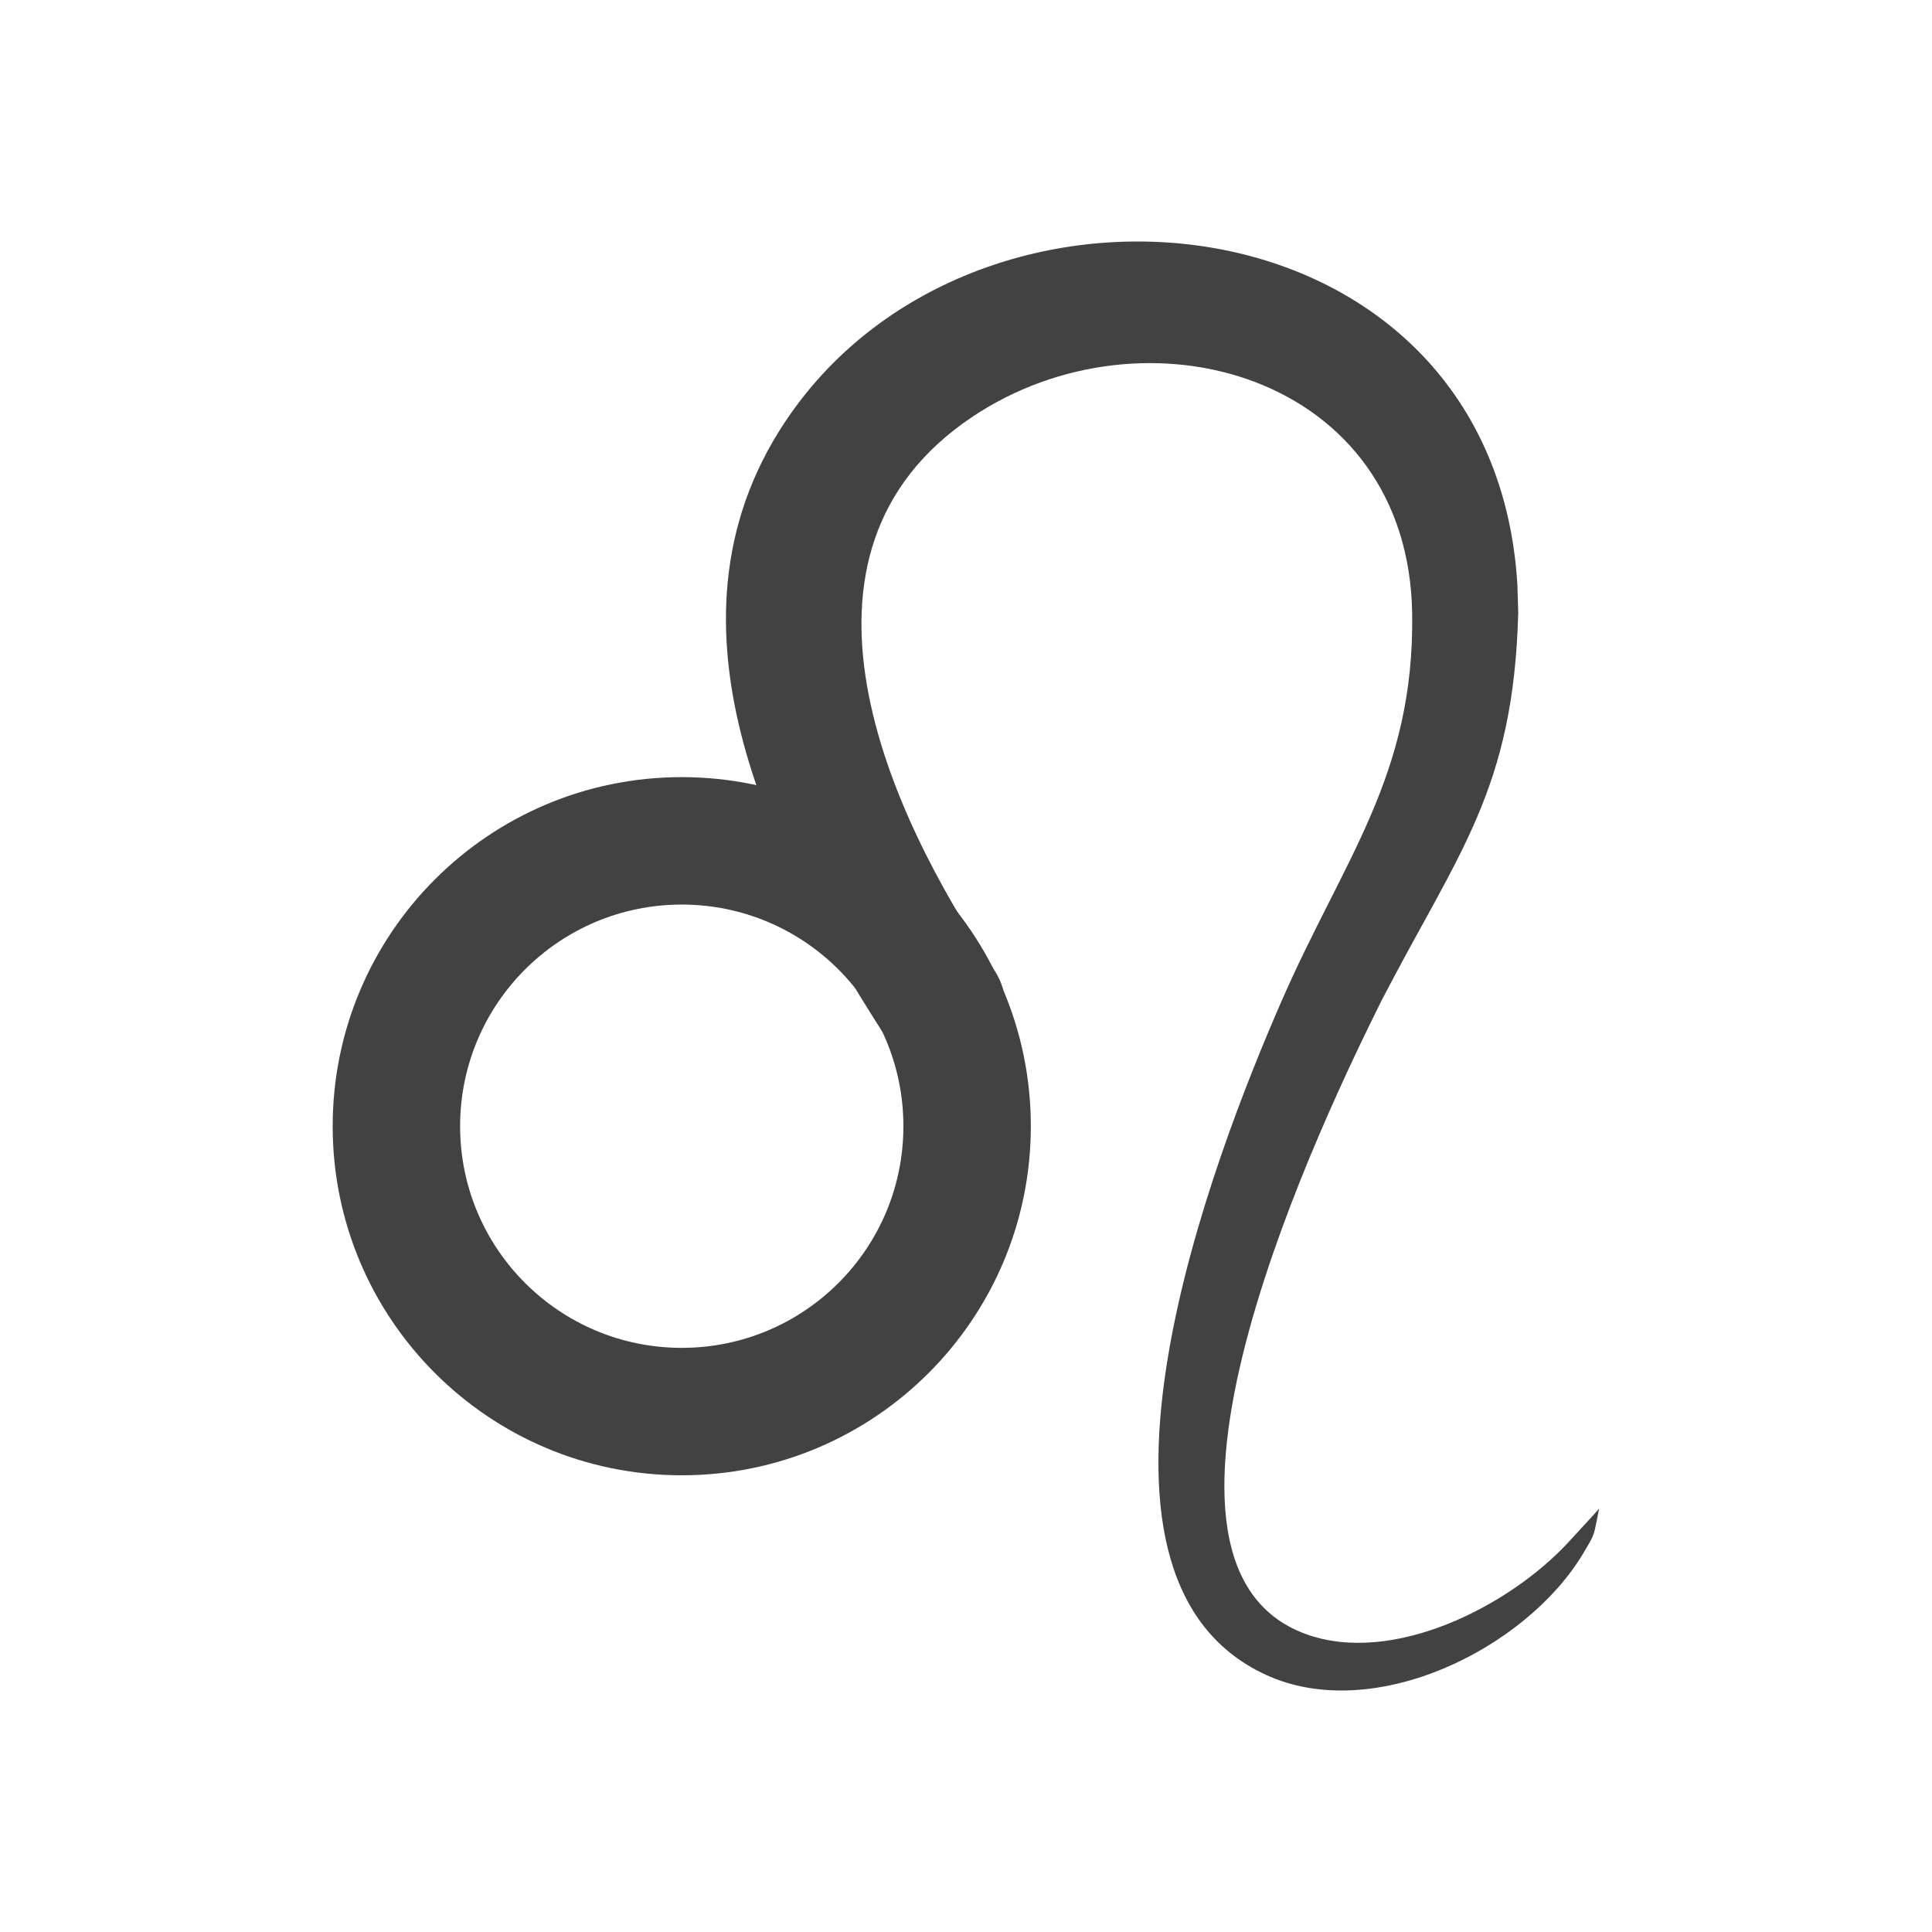 <?xml version="1.0" encoding="UTF-8"?>
<!DOCTYPE svg PUBLIC "-//W3C//DTD SVG 1.1//EN" "http://www.w3.org/Graphics/SVG/1.1/DTD/svg11.dtd">
<!-- Creator: CorelDRAW -->
<svg xmlns="http://www.w3.org/2000/svg" xml:space="preserve" width="2048px" height="2048px" style="shape-rendering:geometricPrecision; text-rendering:geometricPrecision; image-rendering:optimizeQuality; fill-rule:evenodd; clip-rule:evenodd"
viewBox="0 0 2048 2048"
 xmlns:xlink="http://www.w3.org/1999/xlink">
 <defs>
  <style type="text/css">
   <![CDATA[
    .fil2 {fill:none}
    .fil0 {fill:#424242}
    .fil1 {fill:#424242;fill-rule:nonzero}
   ]]>
  </style>
 </defs>
 <g id="Layer_x0020_1">
  <g id="_274939176">
   <path id="_274939320" class="fil0" d="M935.144 1093.37c-126.993,-197.948 -249.495,-452.068 -89.328,-665.399 211.203,-281.303 737.555,-217.448 762.655,191.264l0.914 29.991c-4.835,188.064 -63.406,254.108 -144.871,411.378l0 0c-56.859,114.469 -290.871,594.608 -80.489,671.494 92.239,33.709 215.563,-29.333 278.152,-96.842 26.229,-28.29 31.912,-34.78 32.959,-36.126 -6.274,30.067 -3.3,24.908 -17.126,47.953 -60.686,101.145 -222.269,180.878 -336.327,128.198 -229.114,-105.82 -52.597,-554.928 16.475,-713.288 66.093,-151.537 141.085,-239.521 138.815,-410.926 -3.367,-254.198 -283.695,-332.054 -467,-208.704 -214.534,144.365 -88.87,419.544 23.118,584.697 24.495,35.835 9.519,71.078 -26.316,95.574 -35.836,24.495 -67.135,6.573 -91.631,-29.262zm759.993 505.759c0.45,-0.579 0.043,-0.207 0.043,-0.207l-0.043 0.207z"/>
   <path id="_274939368" class="fil1" d="M722.688 823.795c102.174,0 194.685,41.422 261.65,108.387 66.965,66.965 108.387,159.476 108.387,261.651 0,102.175 -41.421,194.685 -108.387,261.65 -66.965,66.965 -159.475,108.387 -261.65,108.387 -102.176,0 -194.687,-41.422 -261.652,-108.386 -66.964,-66.965 -108.385,-159.476 -108.385,-261.651 0,-102.176 41.421,-194.686 108.386,-261.651 66.965,-66.966 159.475,-108.387 261.651,-108.387zm166.143 203.894c-42.515,-42.515 -101.257,-68.811 -166.143,-68.811 -64.889,0 -123.631,26.296 -166.145,68.811 -42.515,42.515 -68.811,101.256 -68.811,166.145 0,64.888 26.296,123.63 68.81,166.145 42.515,42.514 101.257,68.811 166.146,68.811 64.888,0 123.628,-26.297 166.143,-68.812 42.515,-42.514 68.812,-101.256 68.812,-166.143 0,-64.888 -26.297,-123.63 -68.812,-166.145z"/>
  </g>
 </g>
 <rect class="fil2" width="2048" height="2048"/>
</svg>
